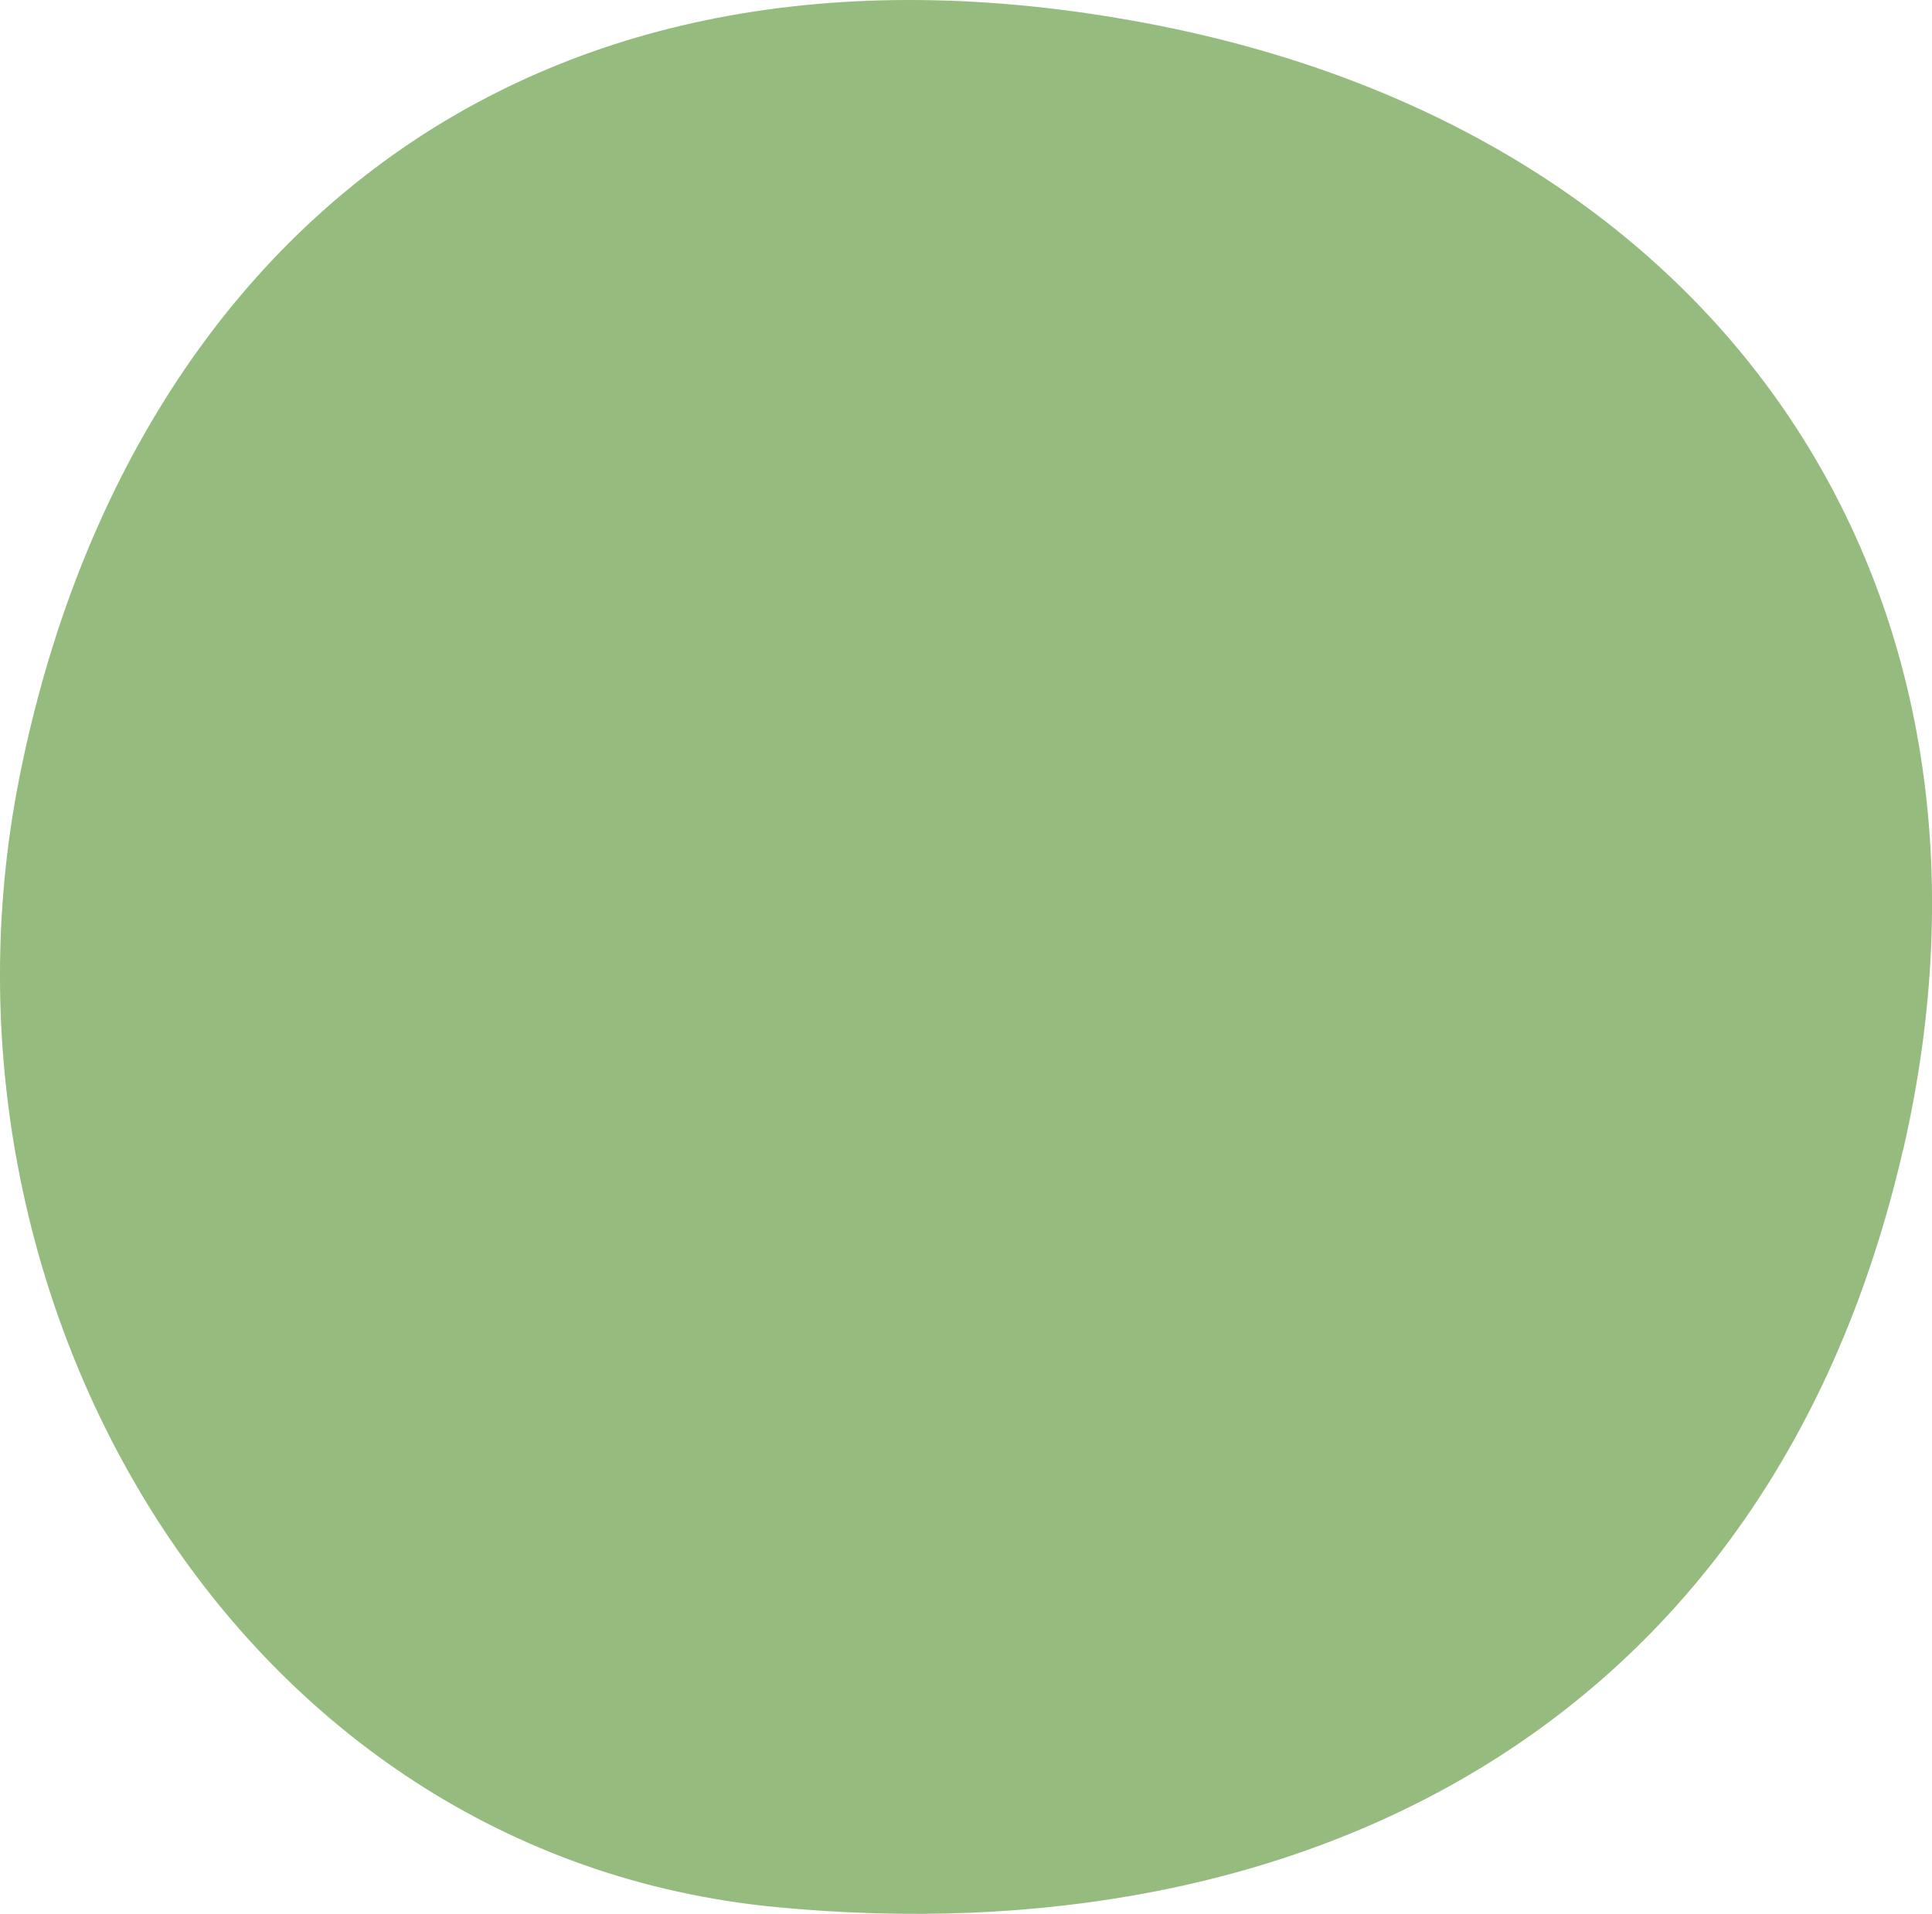 <?xml version="1.0" encoding="UTF-8"?><svg id="Ebene_2" xmlns="http://www.w3.org/2000/svg" viewBox="0 0 136.9 135.63"><defs><style>.cls-1{fill:#96bb7f;stroke-width:0px;}</style></defs><g id="Ebene_1-2"><path class="cls-1" d="M134.84,81.51c-9.41,40.86-42.47,57.23-79.86,53.64C16.77,131.47-5.9,92.15,1.34,55.28,8.59,18.41,36.37-6.82,81.21,1.64c41.29,7.78,62.69,40.55,53.64,79.88Z"/></g></svg>